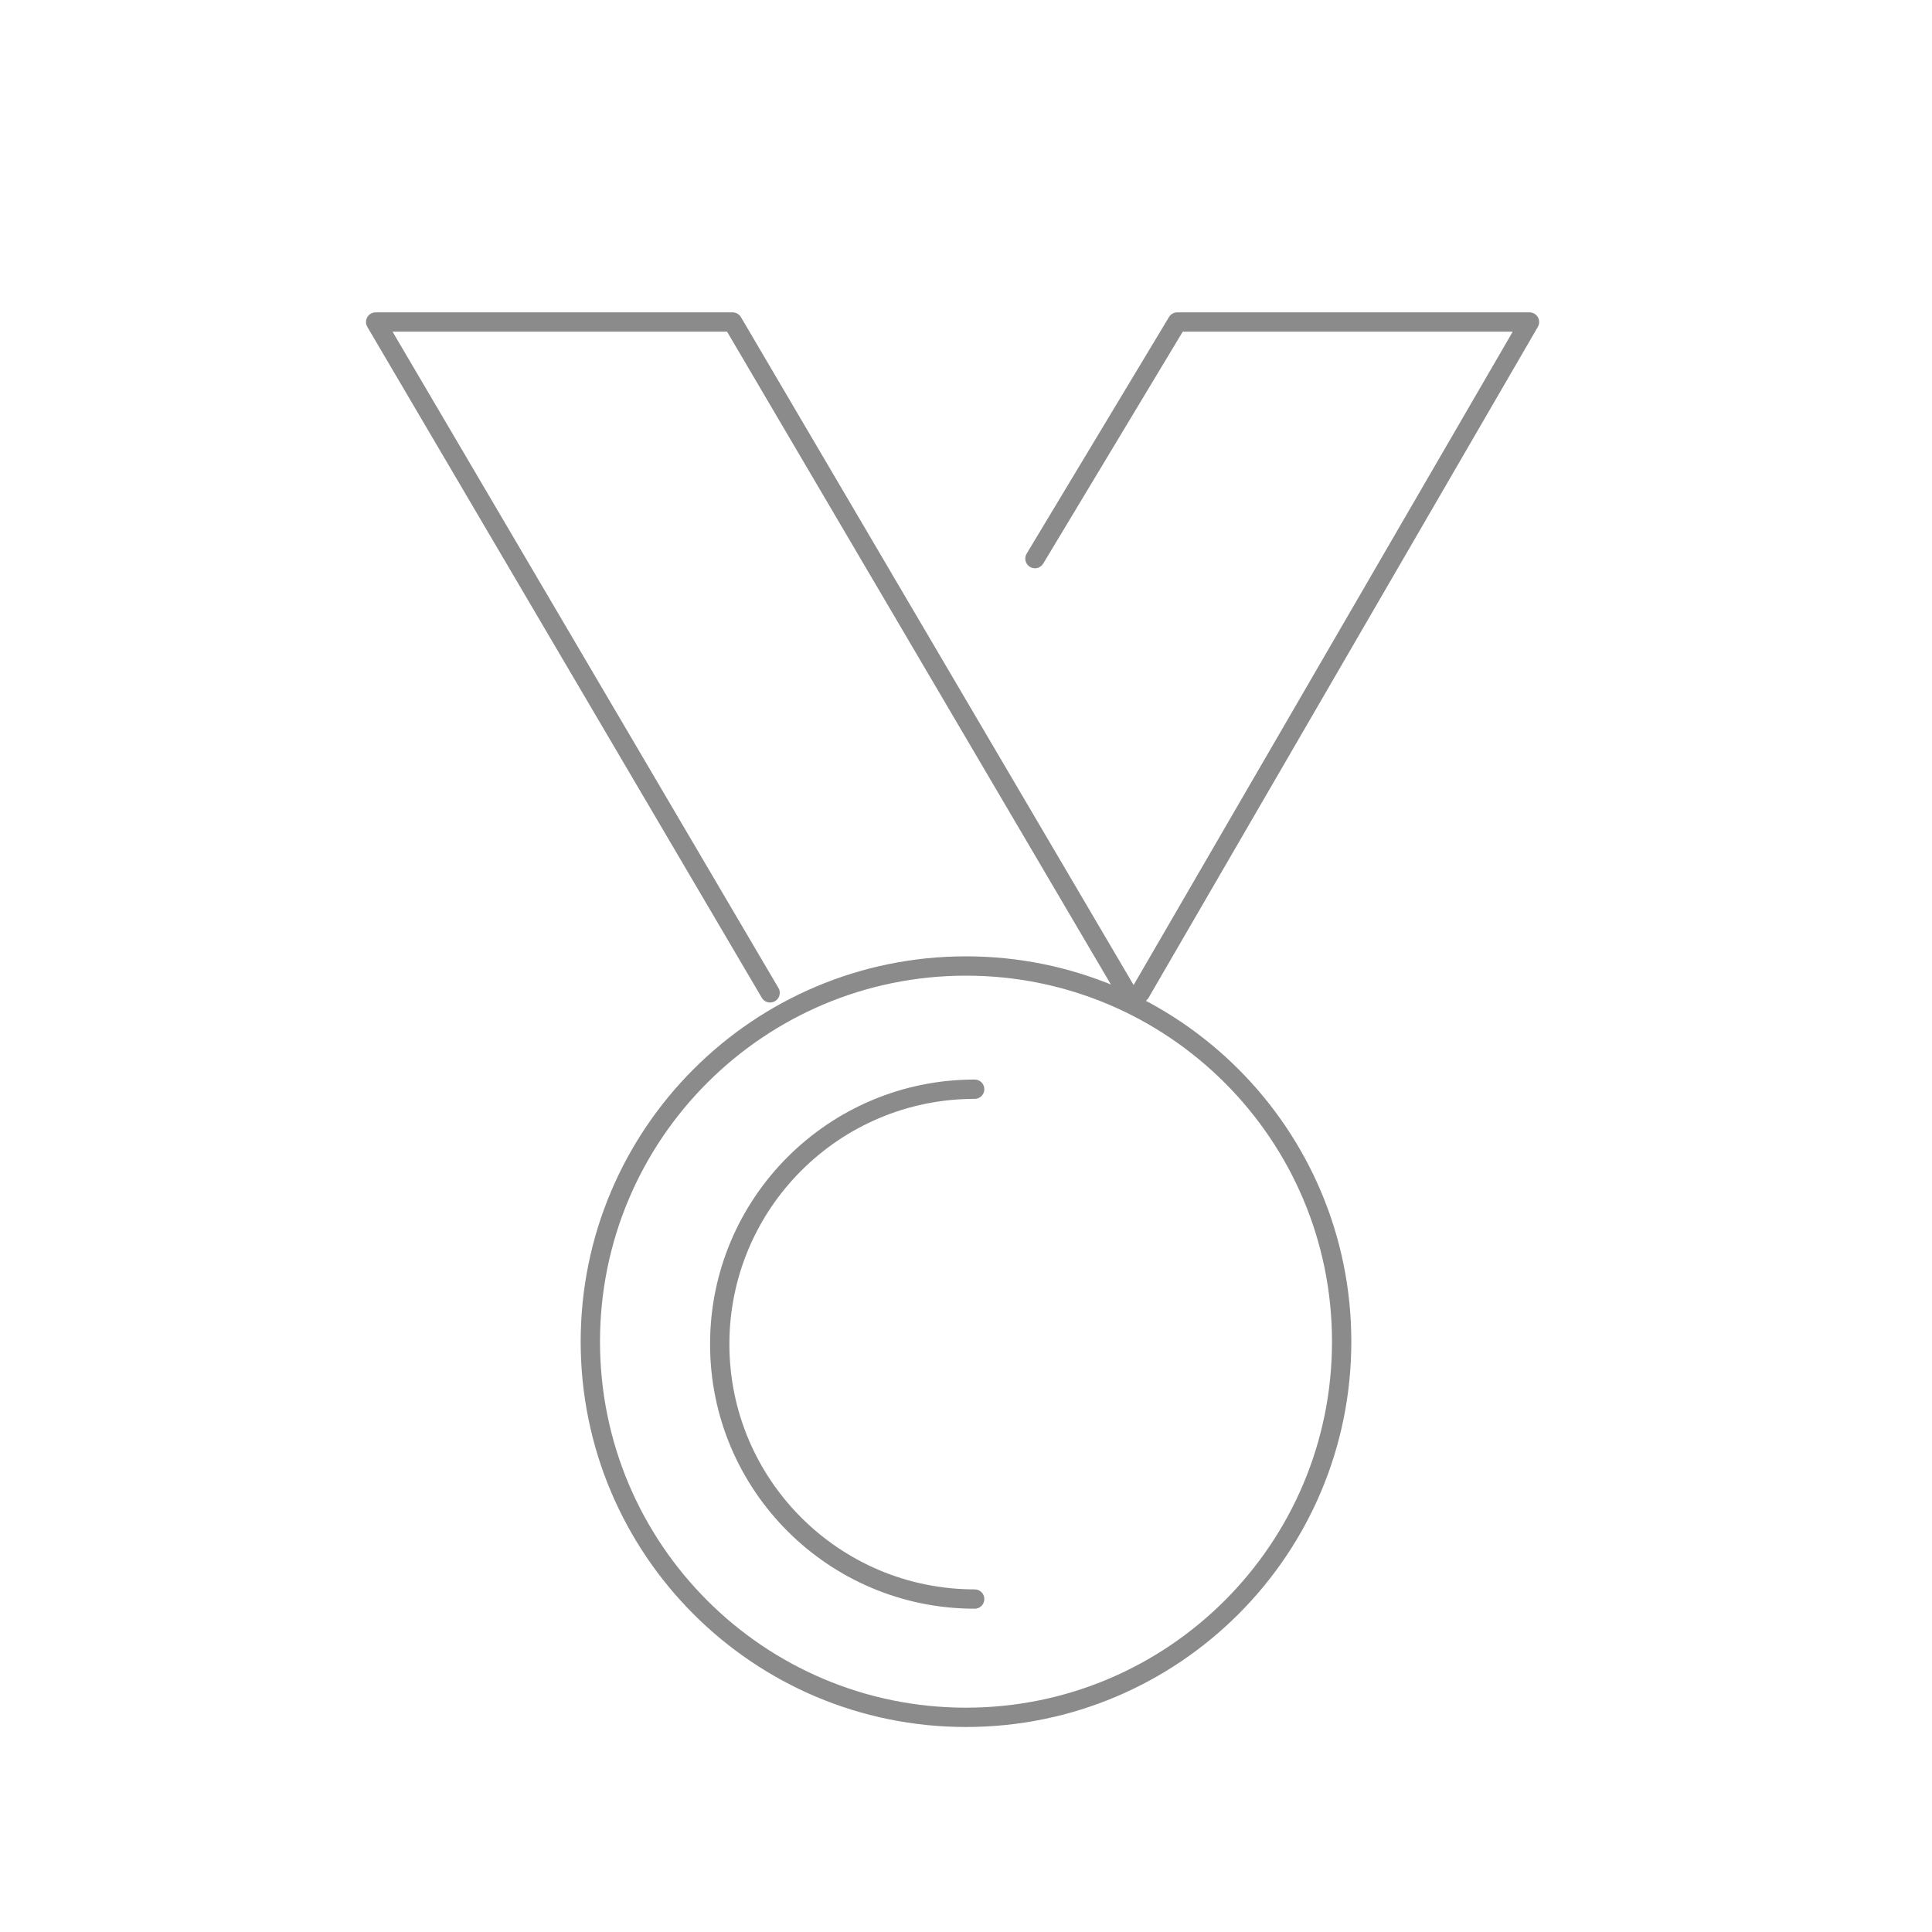 <?xml version="1.0" encoding="UTF-8"?> <svg xmlns="http://www.w3.org/2000/svg" xmlns:xlink="http://www.w3.org/1999/xlink" width="100px" height="100px" viewBox="0 0 100 100" version="1.1"><title>medal</title><g id="medal" stroke="none" stroke-width="1" fill="none" fill-rule="evenodd"><g id="Group"><rect id="Rectangle-Copy-5" x="0" y="0" width="100" height="100"></rect><path d="M69.444,69.444 C69.444,80.183 60.739,88.889 49.999,88.889 C39.261,88.889 30.556,80.183 30.556,69.444 C30.556,58.705 39.261,50 49.999,50 C60.739,50 69.444,58.705 69.444,69.444 Z" id="Stroke-1" stroke="#8B8B8B" stroke-linecap="round" stroke-linejoin="round"></path><polyline id="Stroke-3" stroke="#8B8B8B" stroke-linecap="round" stroke-linejoin="round" points="39.86 51.389 19.444 16.667 37.919 16.667 58.333 51.389"></polyline><polyline id="Stroke-5" stroke="#8B8B8B" stroke-linecap="round" stroke-linejoin="round" points="59.02 51.389 79.167 16.667 60.936 16.667 53.569 28.913"></polyline><path d="M30.656,76.17 C30.656,68.883 36.562,62.975 43.85,62.975 C51.137,62.975 57.045,68.883 57.045,76.17" id="Path" stroke="#8B8B8B" stroke-linecap="round" stroke-linejoin="round" transform="translate(43.85, 69.572) rotate(-90) translate(-43.85, -69.572) "></path></g></g></svg> 